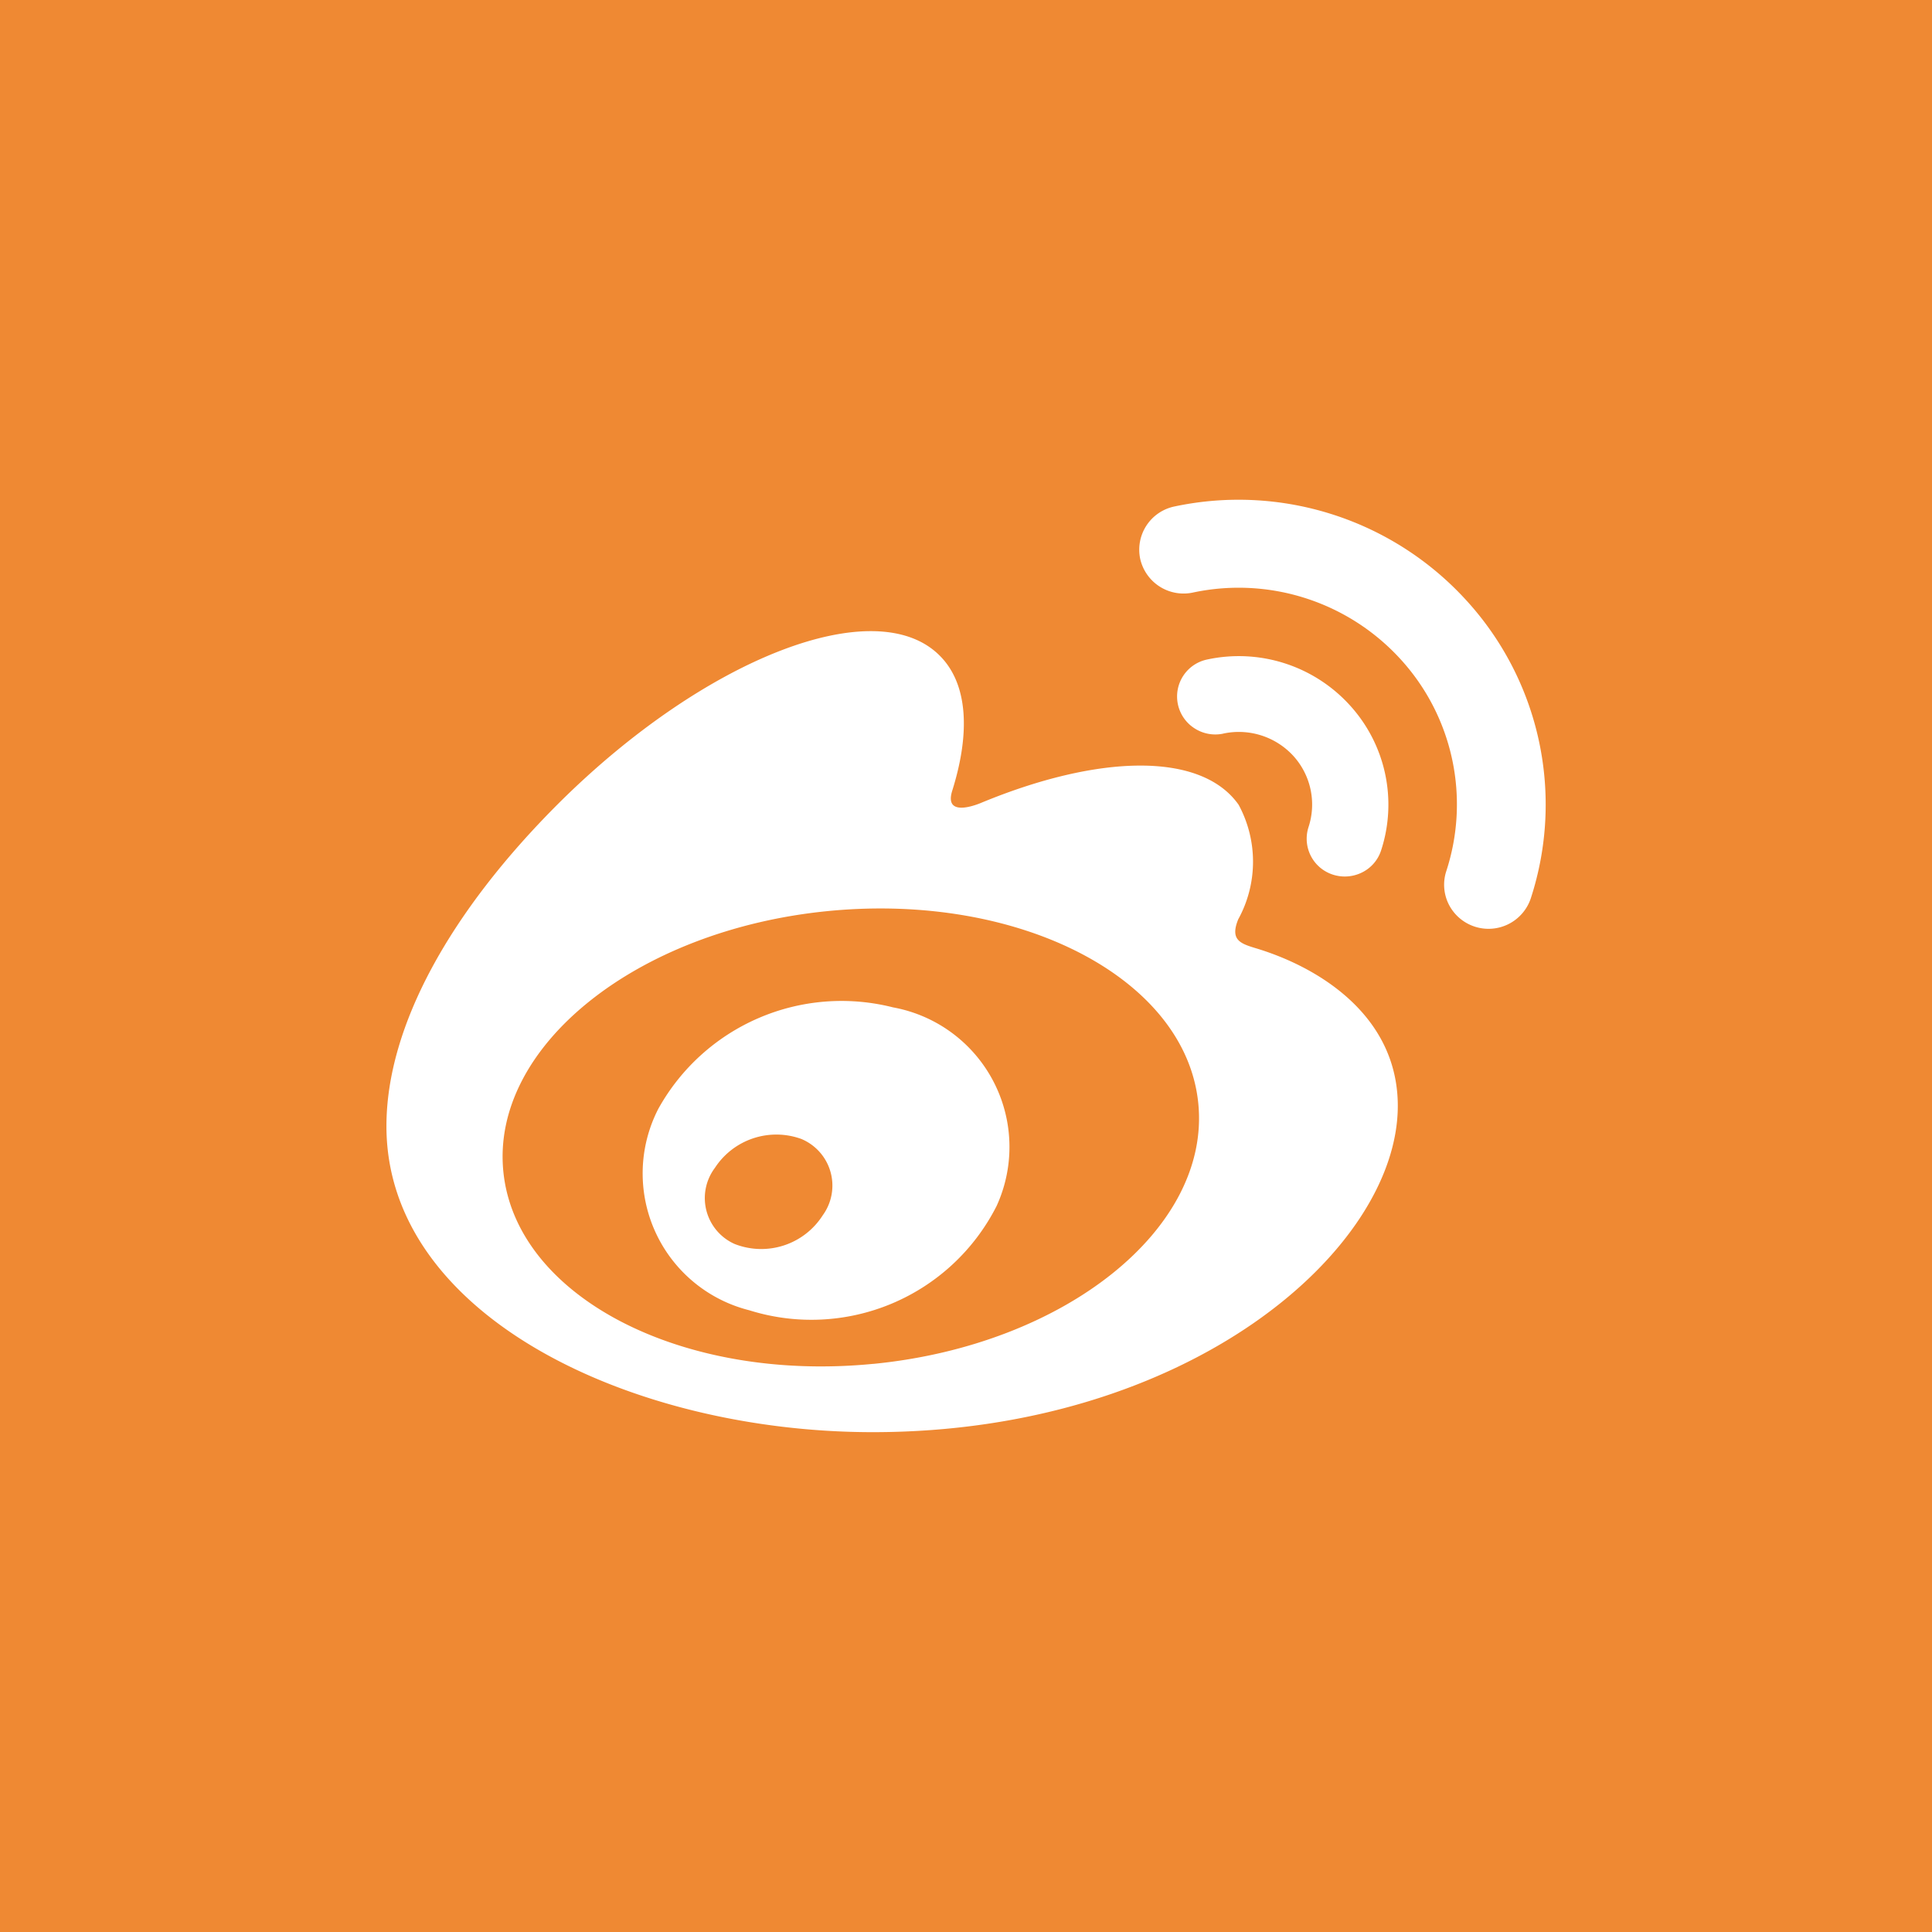 <svg id="组_5" data-name="组 5" xmlns="http://www.w3.org/2000/svg" width="43.016" height="43.016" viewBox="0 0 43.016 43.016">
  <rect id="矩形_2236" data-name="矩形 2236" width="43.016" height="43.016" fill="#ef8933"/>
  <path id="路径_26171" data-name="路径 26171" d="M90.38,157.008v0a.992.992,0,0,1-1.821.144.975.975,0,0,1-.061-.748h0a4.79,4.79,0,0,0-1.016-4.719,4.879,4.879,0,0,0-4.624-1.486.99.99,0,0,1-1.175-.753.983.983,0,0,1,.762-1.163,6.862,6.862,0,0,1,6.5,2.09A6.735,6.735,0,0,1,90.38,157.008Zm-6.846-3.668a.852.852,0,0,1-.641-.118.841.841,0,0,1,.286-1.533,3.34,3.34,0,0,1,3.169,1.016,3.282,3.282,0,0,1,.7,3.233.834.834,0,0,1-.421.491.861.861,0,0,1-.649.052.84.84,0,0,1-.546-1.062h0a1.61,1.61,0,0,0-.338-1.582A1.648,1.648,0,0,0,83.534,153.339Zm.756,4.788c1.481.456,3.129,1.559,3.129,3.5,0,3.215-4.67,7.265-11.689,7.265-5.354,0-10.829-2.577-10.829-6.814,0-2.217,1.414-4.777,3.847-7.2,3.25-3.227,7.042-4.7,8.468-3.279.629.623.69,1.706.286,3-.211.649.615.289.615.292,2.626-1.094,4.921-1.157,5.758.032a2.665,2.665,0,0,1-.009,2.551C83.675,157.946,83.923,158.018,84.29,158.128Zm-8.549,9.245c4.272-.419,7.513-3.016,7.236-5.8s-3.966-4.7-8.237-4.283-7.513,3.019-7.236,5.8S71.469,167.791,75.741,167.372Zm.427-7.94a3.159,3.159,0,0,1,2.318,4.425,4.622,4.622,0,0,1-5.507,2.321,3.142,3.142,0,0,1-2.023-4.488A4.666,4.666,0,0,1,76.168,159.432Zm-1.553,4.632a1.125,1.125,0,0,0-.476-1.7,1.633,1.633,0,0,0-1.925.644,1.119,1.119,0,0,0,.439,1.694A1.623,1.623,0,0,0,74.615,164.065Zm0,0" transform="translate(-56.297 -137.006)" fill="#fff"/>
</svg>
